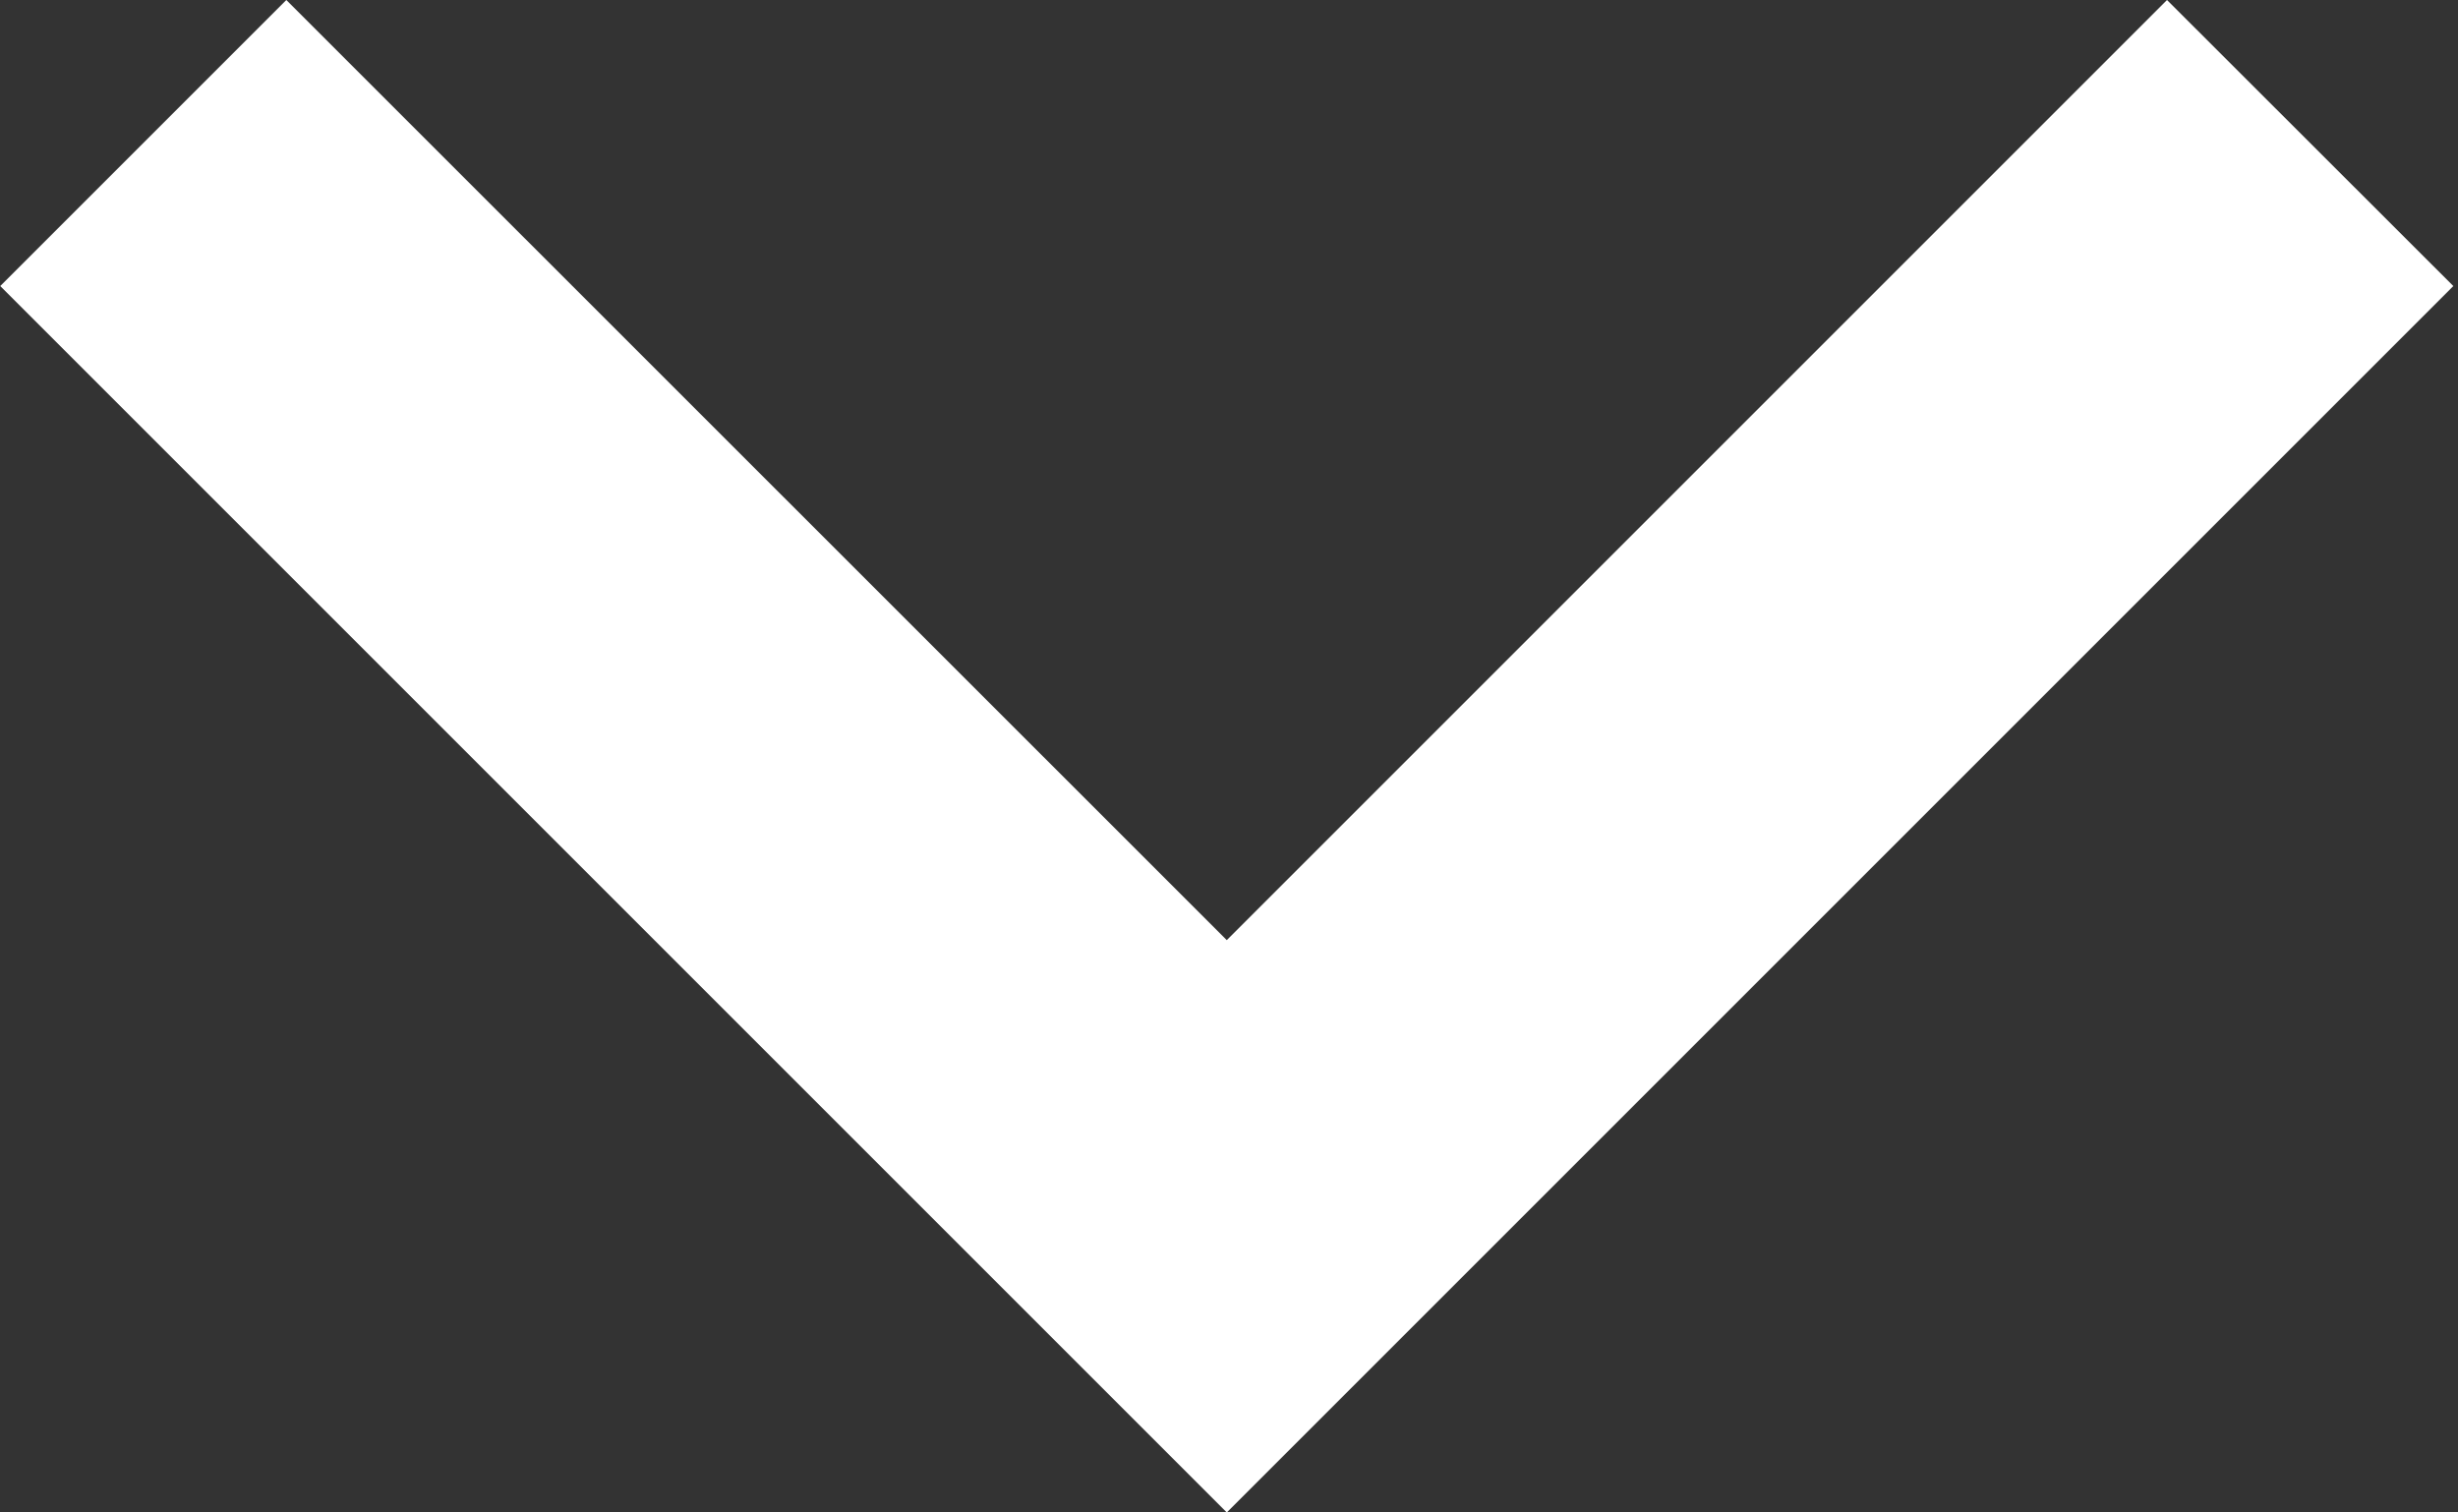 <svg version="1.1" xmlns="http://www.w3.org/2000/svg" viewBox="0 0 52 32">
    <rect x="0" y="0" width="52" height="32" fill="#333333" stroke="none"/>
    <path fill="#fff" d="M45.844 0l-19.891 19.891-19.896-19.891-6.052 6.052 25.948 25.948 25.948-25.948z"></path>
</svg>